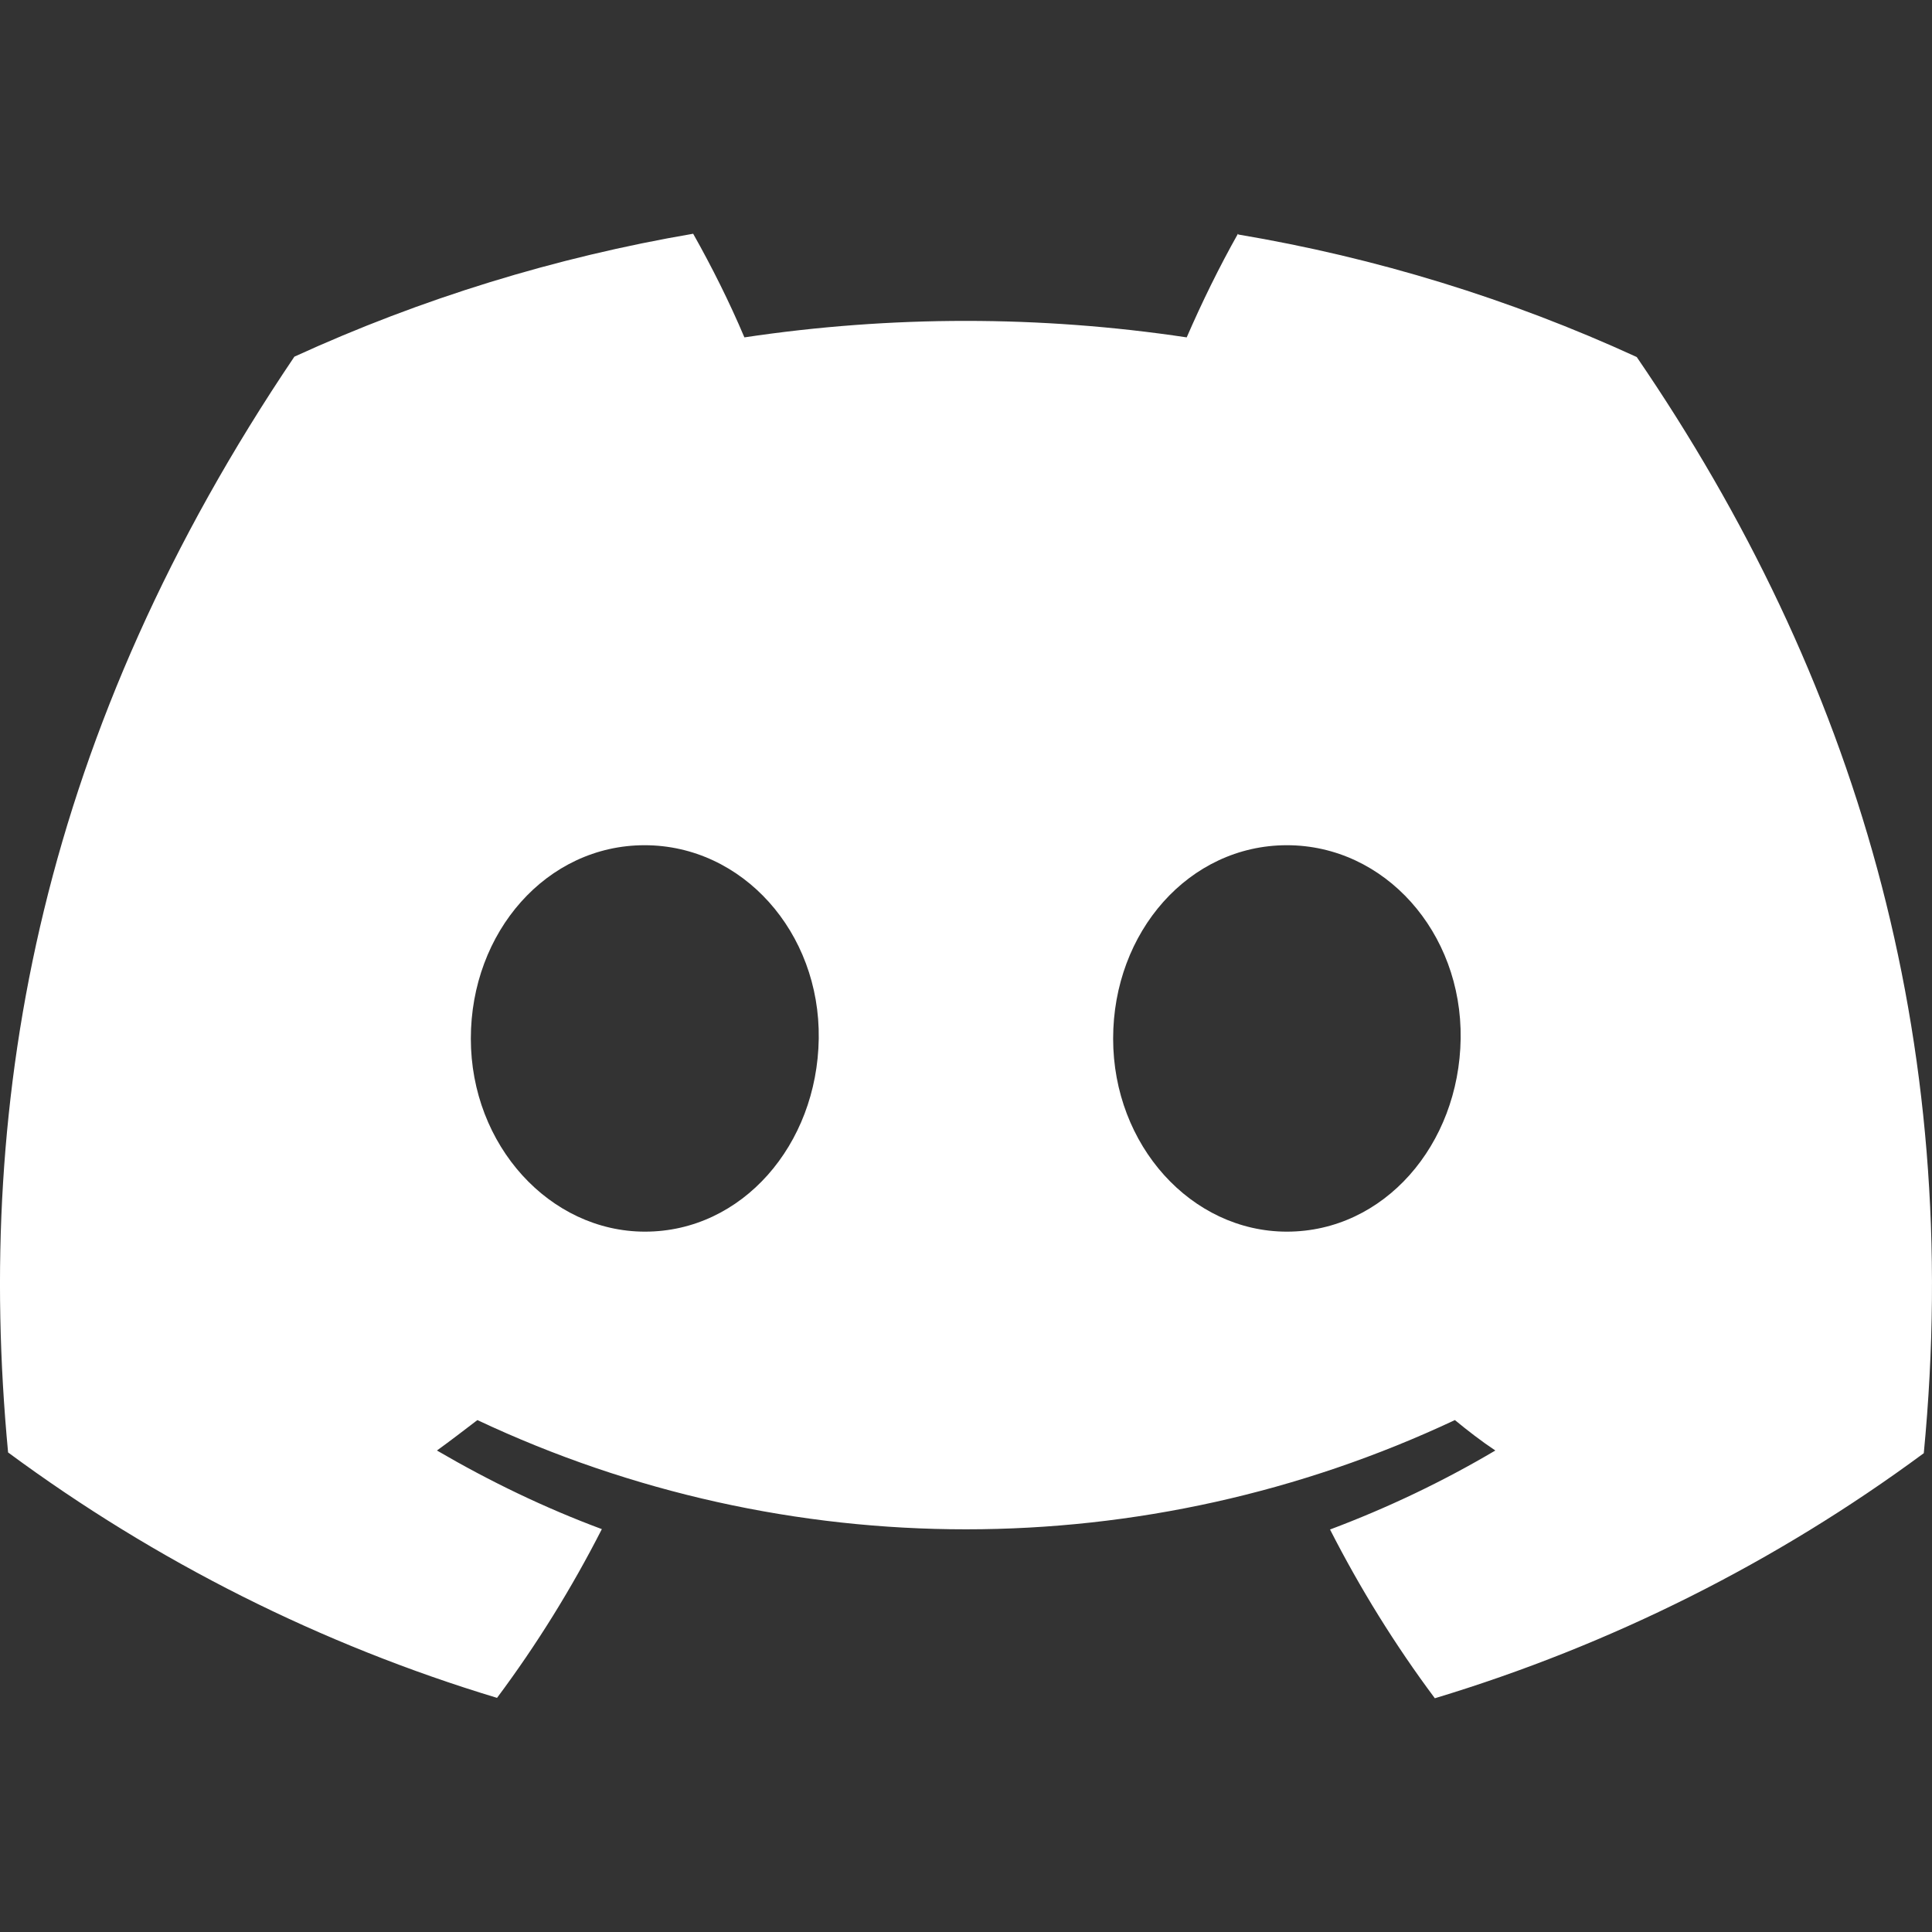 <?xml version="1.0" encoding="UTF-8" standalone="no"?>
<svg
   id="Discord-Logo"
   viewBox="0 0 64 64"
   version="1.1"
   sodipodi:docname="Discord-Symbol-White-2.svg"
   inkscape:version="1.4.2 (ebf0e940d0, 2025-05-08)"
   width="64"
   height="64"
   xmlns:inkscape="http://www.inkscape.org/namespaces/inkscape"
   xmlns:sodipodi="http://sodipodi.sourceforge.net/DTD/sodipodi-0.dtd"
   xmlns="http://www.w3.org/2000/svg"
   xmlns:svg="http://www.w3.org/2000/svg">
  <rect x="0" y="0" width="64" height="64" fill="#333333" stroke="none"/>
  <sodipodi:namedview
     id="namedview1"
     pagecolor="#505050"
     bordercolor="#ffffff"
     borderopacity="1"
     inkscape:showpageshadow="0"
     inkscape:pageopacity="0"
     inkscape:pagecheckerboard="1"
     inkscape:deskcolor="#d1d1d1"
     inkscape:zoom="12.984375"
     inkscape:cx="32"
     inkscape:cy="36.582431"
     inkscape:window-width="1920"
     inkscape:window-height="1015"
     inkscape:window-x="0"
     inkscape:window-y="0"
     inkscape:window-maximized="1"
     inkscape:current-layer="Discord-Logo" />
  <defs
     id="defs1">
    <style
       id="style1">.cls-1{fill:#fff;}</style>
  </defs>
  <path
     id="Discord-Symbol-White"
     class="cls-1"
     d="m 41.009,7.743 c -0.625,1.11 -1.187,2.259 -1.698,3.433 -4.85,-0.728 -9.79,-0.728 -14.652,0 C 24.162,10.002 23.587,8.853 22.962,7.743 18.405,8.522 13.964,9.887 9.752,11.815 1.404,24.182 -0.855,36.231 0.268,48.114 c 4.888,3.612 10.364,6.369 16.197,8.13 1.315,-1.761 2.476,-3.638 3.472,-5.59 -1.889,-0.702 -3.714,-1.583 -5.463,-2.604 0.459,-0.332 0.906,-0.676 1.34,-1.008 10.249,4.825 22.119,4.825 32.381,0 0.434,0.357 0.881,0.702 1.34,1.008 -1.749,1.034 -3.574,1.902 -5.476,2.617 0.996,1.953 2.157,3.829 3.472,5.59 5.833,-1.761 11.308,-4.506 16.197,-8.118 C 65.056,34.355 61.457,22.408 54.219,11.827 50.02,9.9 45.579,8.534 41.022,7.769 Z M 21.366,40.8 c -3.153,0 -5.769,-2.859 -5.769,-6.394 0,-3.535 2.514,-6.407 5.756,-6.407 3.242,0 5.82,2.885 5.769,6.407 -0.051,3.523 -2.54,6.394 -5.756,6.394 z m 21.264,0 c -3.165,0 -5.756,-2.859 -5.756,-6.394 0,-3.535 2.514,-6.407 5.756,-6.407 3.242,0 5.807,2.885 5.756,6.407 -0.051,3.523 -2.54,6.394 -5.756,6.394 z"
     style="stroke-width:0.505" />
</svg>
